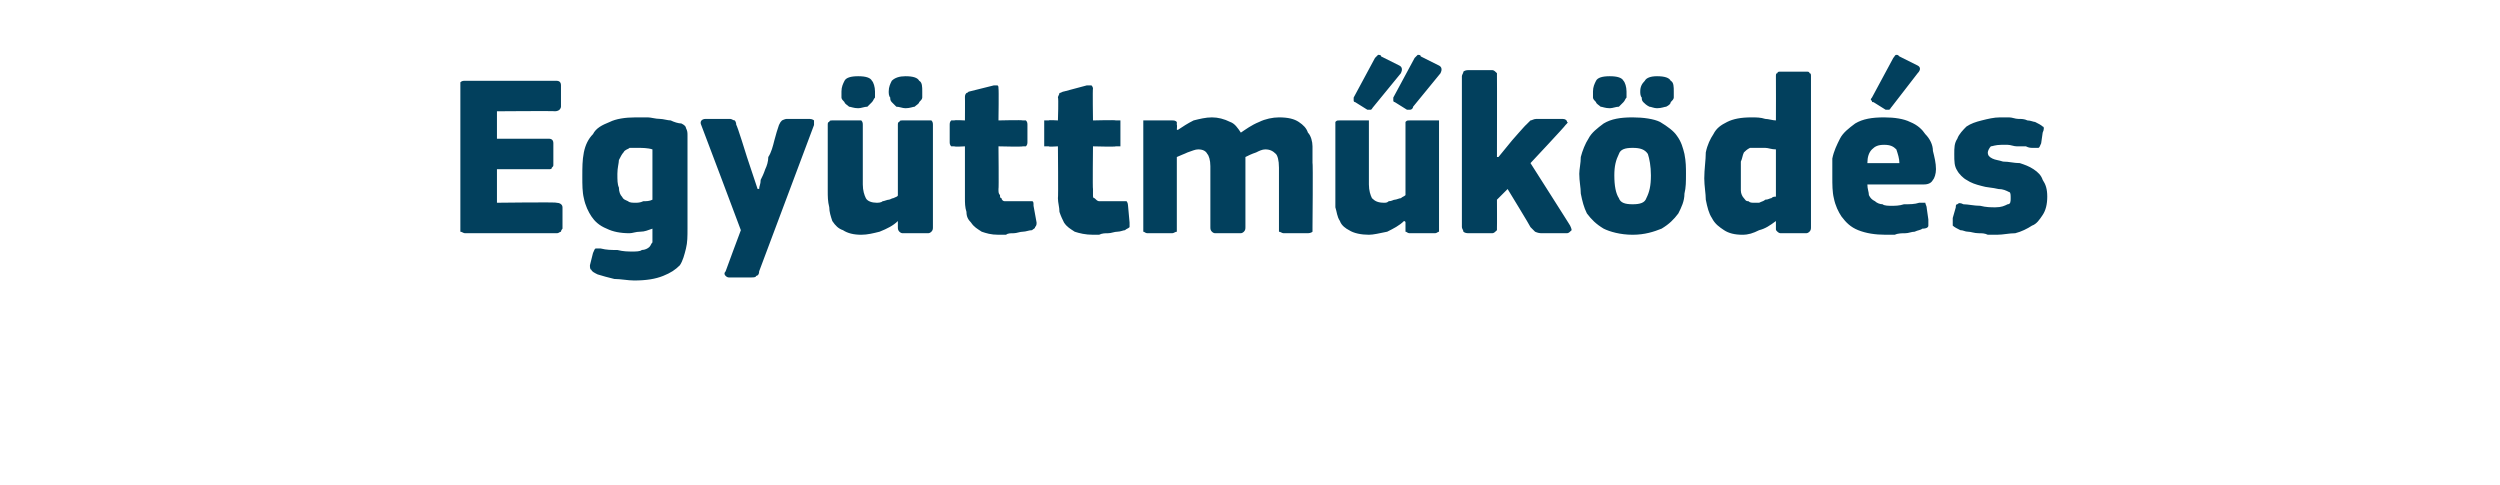 <?xml version="1.0" standalone="no"?><!DOCTYPE svg PUBLIC "-//W3C//DTD SVG 1.1//EN" "http://www.w3.org/Graphics/SVG/1.1/DTD/svg11.dtd"><svg xmlns="http://www.w3.org/2000/svg" version="1.1" width="164px" height="31.8px" viewBox="0 -4 164 31.8" style="top:-4px">  <desc>Egy ttm k d s</desc>  <defs/>  <g id="Polygon28102">    <path d="M 30.2 1.6 C 30.2 1.5 30.2 1.4 30.2 1.4 C 30.3 1.3 30.4 1.3 30.5 1.3 C 30.5 1.3 36.5 1.3 36.5 1.3 C 36.7 1.3 36.8 1.4 36.8 1.6 C 36.8 1.6 36.8 3 36.8 3 C 36.8 3 36.8 3.1 36.7 3.2 C 36.7 3.2 36.6 3.3 36.4 3.3 C 36.45 3.27 32.6 3.3 32.6 3.3 L 32.6 5.1 C 32.6 5.1 35.95 5.1 36 5.1 C 36.2 5.1 36.3 5.2 36.3 5.4 C 36.3 5.4 36.3 6.8 36.3 6.8 C 36.3 6.9 36.3 6.9 36.2 7 C 36.2 7.1 36.1 7.1 36 7.1 C 35.95 7.1 32.6 7.1 32.6 7.1 L 32.6 9.3 C 32.6 9.3 36.52 9.25 36.5 9.3 C 36.7 9.3 36.9 9.4 36.9 9.6 C 36.9 9.6 36.9 11 36.9 11 C 36.9 11 36.8 11.1 36.8 11.2 C 36.7 11.2 36.7 11.3 36.5 11.3 C 36.5 11.3 30.5 11.3 30.5 11.3 C 30.4 11.3 30.3 11.2 30.2 11.2 C 30.2 11.1 30.2 11 30.2 10.9 C 30.2 10.9 30.2 1.6 30.2 1.6 Z M 41.7 3.7 C 42 3.7 42.2 3.7 42.5 3.7 C 42.7 3.7 43 3.8 43.3 3.8 C 43.5 3.8 43.8 3.9 44 3.9 C 44.2 4 44.5 4.1 44.7 4.1 C 44.9 4.2 45 4.3 45 4.4 C 45.1 4.6 45.1 4.7 45.1 4.9 C 45.1 4.9 45.1 11 45.1 11 C 45.1 11.5 45.1 11.9 45 12.3 C 44.9 12.7 44.8 13.1 44.6 13.4 C 44.3 13.7 44 13.9 43.5 14.1 C 43 14.3 42.4 14.4 41.6 14.4 C 41.2 14.4 40.7 14.3 40.3 14.3 C 39.9 14.2 39.5 14.1 39.2 14 C 39 13.9 38.8 13.8 38.8 13.7 C 38.7 13.7 38.7 13.5 38.7 13.4 C 38.7 13.4 38.9 12.6 38.9 12.6 C 39 12.4 39 12.3 39.1 12.3 C 39.1 12.3 39.3 12.3 39.4 12.3 C 39.8 12.4 40.1 12.4 40.5 12.4 C 40.9 12.5 41.2 12.5 41.5 12.5 C 41.7 12.5 42 12.5 42.1 12.4 C 42.3 12.4 42.5 12.3 42.6 12.2 C 42.7 12.1 42.7 12 42.8 11.9 C 42.8 11.7 42.8 11.6 42.8 11.4 C 42.8 11.4 42.8 11 42.8 11 C 42.5 11.1 42.3 11.2 42 11.2 C 41.7 11.2 41.5 11.3 41.3 11.3 C 40.7 11.3 40.2 11.2 39.8 11 C 39.3 10.8 39 10.5 38.8 10.2 C 38.6 9.9 38.4 9.5 38.3 9 C 38.2 8.6 38.2 8.1 38.2 7.6 C 38.2 7 38.2 6.5 38.3 6 C 38.4 5.5 38.6 5.1 38.9 4.8 C 39.1 4.4 39.5 4.2 40 4 C 40.4 3.8 41 3.7 41.7 3.7 Z M 40.5 7.4 C 40.5 7.8 40.5 8.1 40.6 8.3 C 40.6 8.6 40.7 8.8 40.8 8.9 C 40.9 9.1 41 9.1 41.2 9.2 C 41.3 9.3 41.5 9.3 41.7 9.3 C 41.8 9.3 42 9.3 42.2 9.2 C 42.4 9.2 42.6 9.2 42.8 9.1 C 42.8 9.1 42.8 5.8 42.8 5.8 C 42.5 5.7 42.1 5.7 41.8 5.7 C 41.7 5.7 41.5 5.7 41.3 5.7 C 41.2 5.8 41 5.8 40.9 6 C 40.8 6.1 40.7 6.3 40.6 6.5 C 40.6 6.7 40.5 7 40.5 7.4 Z M 49.8 8.4 C 49.8 8.2 49.9 8.1 49.9 7.8 C 50 7.6 50.1 7.4 50.2 7.1 C 50.3 6.9 50.4 6.6 50.4 6.3 C 50.6 6 50.7 5.6 50.8 5.2 C 50.9 4.8 51 4.5 51.1 4.2 C 51.2 4 51.2 4 51.3 3.9 C 51.3 3.9 51.5 3.8 51.6 3.8 C 51.6 3.8 53.1 3.8 53.1 3.8 C 53.3 3.8 53.4 3.9 53.4 3.9 C 53.4 4 53.4 4.1 53.4 4.2 C 53.4 4.2 49.8 13.8 49.8 13.8 C 49.8 14 49.7 14.1 49.6 14.1 C 49.6 14.2 49.4 14.2 49.3 14.2 C 49.3 14.2 47.8 14.2 47.8 14.2 C 47.7 14.2 47.6 14.1 47.6 14.1 C 47.5 14 47.5 13.9 47.6 13.8 C 47.59 13.8 48.6 11.1 48.6 11.1 C 48.6 11.1 46.02 4.22 46 4.2 C 45.9 4 46 3.8 46.3 3.8 C 46.3 3.8 47.9 3.8 47.9 3.8 C 48 3.8 48.1 3.9 48.2 3.9 C 48.2 3.9 48.3 4 48.3 4.2 C 48.34 4.16 49 6.3 49 6.3 L 49.7 8.4 C 49.7 8.4 49.75 8.38 49.8 8.4 Z M 61.2 10.9 C 61.2 11 61.2 11.1 61.1 11.2 C 61.1 11.2 61 11.3 60.9 11.3 C 60.9 11.3 59.2 11.3 59.2 11.3 C 59.1 11.3 59 11.2 59 11.2 C 58.9 11.1 58.9 11 58.9 10.9 C 58.9 10.9 58.9 10.6 58.9 10.6 C 58.9 10.6 58.9 10.6 58.9 10.6 C 58.9 10.5 58.9 10.5 58.9 10.5 C 58.6 10.8 58.2 11 57.7 11.2 C 57.3 11.3 56.9 11.4 56.5 11.4 C 56 11.4 55.6 11.3 55.3 11.1 C 55 11 54.8 10.8 54.6 10.5 C 54.5 10.2 54.4 9.9 54.4 9.6 C 54.3 9.2 54.3 8.9 54.3 8.5 C 54.3 8.5 54.3 4.2 54.3 4.2 C 54.3 4.1 54.3 4 54.4 4 C 54.4 3.9 54.5 3.9 54.6 3.9 C 54.6 3.9 56.3 3.9 56.3 3.9 C 56.4 3.9 56.5 3.9 56.5 3.9 C 56.6 4 56.6 4.1 56.6 4.2 C 56.6 4.2 56.6 8.1 56.6 8.1 C 56.6 8.5 56.7 8.8 56.8 9 C 56.9 9.2 57.2 9.3 57.5 9.3 C 57.6 9.3 57.8 9.3 57.9 9.2 C 58 9.2 58.2 9.1 58.3 9.1 C 58.4 9.1 58.5 9 58.6 9 C 58.8 8.9 58.9 8.9 58.9 8.8 C 58.9 8.8 58.9 4.2 58.9 4.2 C 58.9 4.1 58.9 4 59 4 C 59 3.9 59.1 3.9 59.2 3.9 C 59.2 3.9 60.9 3.9 60.9 3.9 C 61 3.9 61.1 3.9 61.1 3.9 C 61.2 4 61.2 4.1 61.2 4.2 C 61.2 4.2 61.2 10.9 61.2 10.9 Z M 56.3 3.1 C 56 3.1 55.8 3 55.7 3 C 55.6 2.9 55.4 2.8 55.4 2.7 C 55.3 2.6 55.2 2.5 55.2 2.4 C 55.2 2.3 55.2 2.1 55.2 2 C 55.2 1.7 55.3 1.5 55.4 1.3 C 55.5 1.1 55.8 1 56.3 1 C 56.8 1 57.1 1.1 57.2 1.3 C 57.3 1.4 57.4 1.7 57.4 2 C 57.4 2.1 57.4 2.3 57.4 2.4 C 57.3 2.5 57.3 2.6 57.2 2.7 C 57.1 2.8 57 2.9 56.9 3 C 56.7 3 56.5 3.1 56.3 3.1 Z M 59.4 3.1 C 59.2 3.1 59 3 58.8 3 C 58.7 2.9 58.6 2.8 58.5 2.7 C 58.4 2.6 58.4 2.5 58.4 2.4 C 58.3 2.3 58.3 2.1 58.3 2 C 58.3 1.7 58.4 1.5 58.5 1.3 C 58.7 1.1 59 1 59.4 1 C 59.9 1 60.2 1.1 60.3 1.3 C 60.5 1.4 60.5 1.7 60.5 2 C 60.5 2.1 60.5 2.3 60.5 2.4 C 60.5 2.5 60.4 2.6 60.3 2.7 C 60.3 2.8 60.1 2.9 60 3 C 59.9 3 59.7 3.1 59.4 3.1 Z M 68 10.6 C 68 10.7 68 10.8 67.9 10.9 C 67.9 11 67.8 11 67.7 11.1 C 67.5 11.1 67.3 11.2 67.1 11.2 C 66.9 11.2 66.7 11.3 66.5 11.3 C 66.3 11.3 66.1 11.3 66 11.4 C 65.8 11.4 65.6 11.4 65.5 11.4 C 65 11.4 64.7 11.3 64.4 11.2 C 64.1 11 63.9 10.9 63.7 10.6 C 63.5 10.4 63.4 10.2 63.4 9.9 C 63.3 9.6 63.3 9.3 63.3 9 C 63.3 8.99 63.3 5.6 63.3 5.6 C 63.3 5.6 62.64 5.64 62.6 5.6 C 62.5 5.6 62.4 5.6 62.4 5.6 C 62.3 5.5 62.3 5.4 62.3 5.3 C 62.3 5.3 62.3 4.2 62.3 4.2 C 62.3 4.1 62.3 4 62.4 3.9 C 62.4 3.9 62.5 3.9 62.6 3.9 C 62.64 3.86 63.3 3.9 63.3 3.9 C 63.3 3.9 63.31 2.39 63.3 2.4 C 63.3 2.3 63.3 2.2 63.4 2.1 C 63.5 2.1 63.5 2 63.6 2 C 63.6 2 65.2 1.6 65.2 1.6 C 65.3 1.6 65.4 1.6 65.4 1.6 C 65.5 1.6 65.5 1.7 65.5 1.8 C 65.53 1.85 65.5 3.9 65.5 3.9 C 65.5 3.9 67.06 3.86 67.1 3.9 C 67.2 3.9 67.3 3.9 67.3 3.9 C 67.4 4 67.4 4.1 67.4 4.2 C 67.4 4.2 67.4 5.3 67.4 5.3 C 67.4 5.4 67.4 5.5 67.3 5.6 C 67.3 5.6 67.2 5.6 67.1 5.6 C 67.06 5.64 65.5 5.6 65.5 5.6 C 65.5 5.6 65.53 8.43 65.5 8.4 C 65.5 8.6 65.5 8.7 65.6 8.8 C 65.6 8.9 65.6 9 65.7 9 C 65.7 9.1 65.8 9.2 65.9 9.2 C 66.1 9.2 66.2 9.2 66.4 9.2 C 66.6 9.2 66.7 9.2 66.9 9.2 C 67.1 9.2 67.3 9.2 67.5 9.2 C 67.6 9.2 67.7 9.2 67.7 9.2 C 67.8 9.2 67.8 9.3 67.8 9.5 C 67.8 9.5 68 10.6 68 10.6 Z M 74.1 10.6 C 74.1 10.7 74.1 10.8 74.1 10.9 C 74 11 73.9 11 73.8 11.1 C 73.7 11.1 73.5 11.2 73.3 11.2 C 73.1 11.2 72.9 11.3 72.7 11.3 C 72.5 11.3 72.3 11.3 72.1 11.4 C 71.9 11.4 71.8 11.4 71.7 11.4 C 71.2 11.4 70.8 11.3 70.5 11.2 C 70.2 11 70 10.9 69.8 10.6 C 69.7 10.4 69.6 10.2 69.5 9.9 C 69.5 9.6 69.4 9.3 69.4 9 C 69.43 8.99 69.4 5.6 69.4 5.6 C 69.4 5.6 68.77 5.64 68.8 5.6 C 68.7 5.6 68.6 5.6 68.5 5.6 C 68.5 5.5 68.5 5.4 68.5 5.3 C 68.5 5.3 68.5 4.2 68.5 4.2 C 68.5 4.1 68.5 4 68.5 3.9 C 68.6 3.9 68.7 3.9 68.8 3.9 C 68.77 3.86 69.4 3.9 69.4 3.9 C 69.4 3.9 69.45 2.39 69.4 2.4 C 69.4 2.3 69.5 2.2 69.5 2.1 C 69.6 2.1 69.7 2 69.8 2 C 69.8 2 71.3 1.6 71.3 1.6 C 71.4 1.6 71.5 1.6 71.6 1.6 C 71.6 1.6 71.7 1.7 71.7 1.8 C 71.67 1.85 71.7 3.9 71.7 3.9 C 71.7 3.9 73.2 3.86 73.2 3.9 C 73.3 3.9 73.4 3.9 73.5 3.9 C 73.5 4 73.5 4.1 73.5 4.2 C 73.5 4.2 73.5 5.3 73.5 5.3 C 73.5 5.4 73.5 5.5 73.5 5.6 C 73.4 5.6 73.3 5.6 73.2 5.6 C 73.2 5.64 71.7 5.6 71.7 5.6 C 71.7 5.6 71.67 8.43 71.7 8.4 C 71.7 8.6 71.7 8.7 71.7 8.8 C 71.7 8.9 71.7 9 71.8 9 C 71.9 9.1 72 9.2 72.1 9.2 C 72.2 9.2 72.4 9.2 72.6 9.2 C 72.7 9.2 72.9 9.2 73 9.2 C 73.2 9.2 73.4 9.2 73.6 9.2 C 73.7 9.2 73.8 9.2 73.9 9.2 C 73.9 9.2 74 9.3 74 9.5 C 74 9.5 74.1 10.6 74.1 10.6 Z M 86.1 10.9 C 86.1 11 86.1 11.1 86.1 11.2 C 86.1 11.2 86 11.3 85.8 11.3 C 85.8 11.3 84.2 11.3 84.2 11.3 C 84.1 11.3 84 11.2 83.9 11.2 C 83.9 11.1 83.9 11 83.9 10.9 C 83.9 10.9 83.9 7 83.9 7 C 83.9 6.5 83.8 6.2 83.7 6.1 C 83.5 5.9 83.3 5.8 83 5.8 C 82.8 5.8 82.6 5.9 82.4 6 C 82.1 6.1 81.9 6.2 81.7 6.3 C 81.7 6.3 81.7 10.9 81.7 10.9 C 81.7 11 81.7 11.1 81.6 11.2 C 81.6 11.2 81.5 11.3 81.4 11.3 C 81.4 11.3 79.7 11.3 79.7 11.3 C 79.6 11.3 79.5 11.2 79.5 11.2 C 79.4 11.1 79.4 11 79.4 10.9 C 79.4 10.9 79.4 6.9 79.4 6.9 C 79.4 6.5 79.3 6.2 79.2 6.1 C 79.1 5.9 78.9 5.8 78.6 5.8 C 78.4 5.8 78.2 5.9 77.9 6 C 77.7 6.1 77.4 6.2 77.2 6.3 C 77.2 6.3 77.2 10.9 77.2 10.9 C 77.2 11 77.2 11.1 77.2 11.2 C 77.1 11.2 77 11.3 76.9 11.3 C 76.9 11.3 75.3 11.3 75.3 11.3 C 75.1 11.3 75.1 11.2 75 11.2 C 75 11.1 75 11 75 10.9 C 75 10.9 75 4.2 75 4.2 C 75 4.1 75 4 75 3.9 C 75.1 3.9 75.1 3.9 75.3 3.9 C 75.3 3.9 76.9 3.9 76.9 3.9 C 77 3.9 77.1 3.9 77.2 4 C 77.2 4 77.2 4.1 77.2 4.2 C 77.23 4.18 77.2 4.5 77.2 4.5 C 77.2 4.5 77.26 4.55 77.3 4.5 C 77.6 4.3 77.9 4.1 78.3 3.9 C 78.7 3.8 79.1 3.7 79.5 3.7 C 79.9 3.7 80.3 3.8 80.7 4 C 81 4.1 81.2 4.4 81.4 4.7 C 81.7 4.5 82.1 4.2 82.6 4 C 83 3.8 83.5 3.7 83.9 3.7 C 84.5 3.7 84.9 3.8 85.2 4 C 85.5 4.2 85.7 4.4 85.8 4.7 C 86 4.9 86.1 5.3 86.1 5.6 C 86.1 6 86.1 6.3 86.1 6.7 C 86.14 6.66 86.1 10.9 86.1 10.9 C 86.1 10.9 86.14 10.94 86.1 10.9 Z M 94.4 10.9 C 94.4 11 94.4 11.1 94.4 11.2 C 94.3 11.2 94.3 11.3 94.1 11.3 C 94.1 11.3 92.5 11.3 92.5 11.3 C 92.3 11.3 92.3 11.2 92.2 11.2 C 92.2 11.1 92.2 11 92.2 10.9 C 92.2 10.9 92.2 10.6 92.2 10.6 C 92.2 10.6 92.2 10.6 92.2 10.6 C 92.2 10.5 92.1 10.5 92.1 10.5 C 91.8 10.8 91.4 11 91 11.2 C 90.5 11.3 90.1 11.4 89.8 11.4 C 89.3 11.4 88.8 11.3 88.5 11.1 C 88.3 11 88 10.8 87.9 10.5 C 87.7 10.2 87.7 9.9 87.6 9.6 C 87.6 9.2 87.6 8.9 87.6 8.5 C 87.6 8.5 87.6 4.2 87.6 4.2 C 87.6 4.1 87.6 4 87.6 4 C 87.7 3.9 87.7 3.9 87.9 3.9 C 87.9 3.9 89.5 3.9 89.5 3.9 C 89.6 3.9 89.7 3.9 89.8 3.9 C 89.8 4 89.8 4.1 89.8 4.2 C 89.8 4.2 89.8 8.1 89.8 8.1 C 89.8 8.5 89.9 8.8 90 9 C 90.2 9.2 90.4 9.3 90.8 9.3 C 90.9 9.3 91 9.3 91.1 9.2 C 91.3 9.2 91.4 9.1 91.5 9.1 C 91.6 9.1 91.8 9 91.9 9 C 92 8.9 92.1 8.9 92.2 8.8 C 92.2 8.8 92.2 4.2 92.2 4.2 C 92.2 4.1 92.2 4 92.2 4 C 92.3 3.9 92.3 3.9 92.5 3.9 C 92.5 3.9 94.1 3.9 94.1 3.9 C 94.3 3.9 94.3 3.9 94.4 3.9 C 94.4 4 94.4 4.1 94.4 4.2 C 94.4 4.2 94.4 10.9 94.4 10.9 Z M 91.8 0.3 C 92 0.4 92 0.6 91.9 0.8 C 91.9 0.8 90.1 3 90.1 3 C 90 3.1 90 3.2 89.9 3.2 C 89.9 3.2 89.8 3.2 89.7 3.2 C 89.7 3.2 88.9 2.7 88.9 2.7 C 88.9 2.7 88.8 2.7 88.8 2.6 C 88.8 2.6 88.8 2.5 88.8 2.4 C 88.8 2.4 90.2 -0.2 90.2 -0.2 C 90.3 -0.3 90.4 -0.4 90.4 -0.4 C 90.5 -0.4 90.6 -0.4 90.6 -0.3 C 90.6 -0.3 91.8 0.3 91.8 0.3 Z M 94.4 0.3 C 94.6 0.4 94.6 0.6 94.5 0.8 C 94.5 0.8 92.7 3 92.7 3 C 92.7 3.1 92.6 3.2 92.5 3.2 C 92.5 3.2 92.4 3.2 92.3 3.2 C 92.3 3.2 91.5 2.7 91.5 2.7 C 91.5 2.7 91.4 2.7 91.4 2.6 C 91.4 2.6 91.4 2.5 91.4 2.4 C 91.4 2.4 92.8 -0.2 92.8 -0.2 C 92.9 -0.3 93 -0.4 93 -0.4 C 93.1 -0.4 93.2 -0.4 93.2 -0.3 C 93.2 -0.3 94.4 0.3 94.4 0.3 Z M 98.3 6.3 L 99.2 5.2 C 99.2 5.2 100.1 4.17 100.1 4.2 C 100.2 4.1 100.3 4 100.4 3.9 C 100.5 3.9 100.6 3.8 100.8 3.8 C 100.8 3.8 102.5 3.8 102.5 3.8 C 102.7 3.8 102.8 3.9 102.8 4 C 102.9 4 102.8 4.1 102.7 4.2 C 102.7 4.25 100.4 6.7 100.4 6.7 C 100.4 6.7 103.03 10.83 103 10.8 C 103.1 11 103.1 11.1 103.1 11.1 C 103 11.2 102.9 11.3 102.8 11.3 C 102.8 11.3 101.1 11.3 101.1 11.3 C 100.9 11.3 100.7 11.2 100.7 11.2 C 100.6 11.1 100.5 11 100.4 10.9 C 100.42 10.89 98.9 8.4 98.9 8.4 L 98.2 9.1 C 98.2 9.1 98.21 10.92 98.2 10.9 C 98.2 11 98.2 11.1 98.2 11.1 C 98.1 11.2 98 11.3 97.9 11.3 C 97.9 11.3 96.3 11.3 96.3 11.3 C 96.1 11.3 96 11.2 96 11.2 C 96 11.1 95.9 11 95.9 10.9 C 95.9 10.9 95.9 1 95.9 1 C 95.9 0.9 96 0.8 96 0.7 C 96 0.7 96.1 0.6 96.3 0.6 C 96.3 0.6 97.9 0.6 97.9 0.6 C 98 0.6 98.1 0.7 98.2 0.8 C 98.2 0.8 98.2 0.9 98.2 1 C 98.21 0.99 98.2 6.3 98.2 6.3 L 98.3 6.3 Z M 110.6 7.4 C 110.6 7.9 110.6 8.3 110.5 8.7 C 110.5 9.2 110.3 9.6 110.1 10 C 109.8 10.4 109.5 10.7 109 11 C 108.5 11.2 107.9 11.4 107.1 11.4 C 106.3 11.4 105.6 11.2 105.2 11 C 104.7 10.7 104.4 10.4 104.1 10 C 103.9 9.6 103.8 9.2 103.7 8.7 C 103.7 8.3 103.6 7.9 103.6 7.4 C 103.6 7.1 103.7 6.7 103.7 6.3 C 103.8 5.9 104 5.4 104.2 5.1 C 104.4 4.7 104.8 4.4 105.2 4.1 C 105.7 3.8 106.3 3.7 107.1 3.7 C 107.8 3.7 108.5 3.8 108.9 4 C 109.4 4.3 109.8 4.6 110 4.9 C 110.3 5.3 110.4 5.7 110.5 6.1 C 110.6 6.6 110.6 7 110.6 7.4 Z M 108.3 7.5 C 108.3 6.9 108.2 6.4 108.1 6.1 C 107.9 5.8 107.6 5.7 107.1 5.7 C 106.6 5.7 106.3 5.8 106.2 6.1 C 106 6.5 105.9 6.9 105.9 7.5 C 105.9 8.2 106 8.7 106.2 9 C 106.3 9.3 106.6 9.4 107.1 9.4 C 107.6 9.4 107.9 9.3 108 9 C 108.2 8.6 108.3 8.2 108.3 7.5 Z M 105.6 3.1 C 105.3 3.1 105.1 3 105 3 C 104.9 2.9 104.7 2.8 104.7 2.7 C 104.6 2.6 104.5 2.5 104.5 2.4 C 104.5 2.3 104.5 2.1 104.5 2 C 104.5 1.7 104.6 1.5 104.7 1.3 C 104.8 1.1 105.1 1 105.6 1 C 106.1 1 106.4 1.1 106.5 1.3 C 106.6 1.4 106.7 1.7 106.7 2 C 106.7 2.1 106.7 2.3 106.7 2.4 C 106.6 2.5 106.6 2.6 106.5 2.7 C 106.4 2.8 106.3 2.9 106.2 3 C 106 3 105.8 3.1 105.6 3.1 Z M 108.7 3.1 C 108.5 3.1 108.3 3 108.2 3 C 108 2.9 107.9 2.8 107.8 2.7 C 107.7 2.6 107.7 2.5 107.7 2.4 C 107.6 2.3 107.6 2.1 107.6 2 C 107.6 1.7 107.7 1.5 107.9 1.3 C 108 1.1 108.3 1 108.7 1 C 109.2 1 109.5 1.1 109.6 1.3 C 109.8 1.4 109.8 1.7 109.8 2 C 109.8 2.1 109.8 2.3 109.8 2.4 C 109.8 2.5 109.7 2.6 109.6 2.7 C 109.6 2.8 109.5 2.9 109.3 3 C 109.2 3 109 3.1 108.7 3.1 Z M 118.8 10.9 C 118.8 11 118.8 11.1 118.7 11.2 C 118.7 11.2 118.6 11.3 118.5 11.3 C 118.5 11.3 116.8 11.3 116.8 11.3 C 116.7 11.3 116.6 11.2 116.6 11.2 C 116.5 11.1 116.5 11.1 116.5 11 C 116.5 11 116.5 10.6 116.5 10.6 C 116.5 10.6 116.5 10.6 116.5 10.6 C 116.5 10.5 116.5 10.5 116.5 10.5 C 116.1 10.8 115.8 11 115.4 11.1 C 115 11.3 114.7 11.4 114.3 11.4 C 113.8 11.4 113.4 11.3 113.1 11.1 C 112.8 10.9 112.5 10.7 112.3 10.3 C 112.1 10 112 9.6 111.9 9.1 C 111.9 8.7 111.8 8.2 111.8 7.7 C 111.8 7.1 111.9 6.5 111.9 6 C 112 5.5 112.2 5.1 112.4 4.8 C 112.6 4.4 112.9 4.2 113.3 4 C 113.7 3.8 114.2 3.7 114.9 3.7 C 115.2 3.7 115.5 3.7 115.8 3.8 C 116 3.8 116.3 3.9 116.5 3.9 C 116.5 3.93 116.5 3.9 116.5 3.9 C 116.5 3.9 116.51 1.01 116.5 1 C 116.5 0.9 116.5 0.8 116.6 0.8 C 116.6 0.7 116.7 0.7 116.8 0.7 C 116.8 0.7 118.5 0.7 118.5 0.7 C 118.6 0.7 118.7 0.7 118.7 0.8 C 118.8 0.8 118.8 0.9 118.8 1 C 118.8 1 118.8 10.9 118.8 10.9 Z M 116.5 5.8 C 116.2 5.8 116 5.7 115.8 5.7 C 115.7 5.7 115.5 5.7 115.3 5.7 C 115.1 5.7 114.9 5.7 114.8 5.7 C 114.6 5.8 114.5 5.9 114.4 6 C 114.3 6.2 114.3 6.4 114.2 6.6 C 114.2 6.9 114.2 7.2 114.2 7.6 C 114.2 7.9 114.2 8.2 114.2 8.5 C 114.2 8.7 114.3 8.9 114.4 9 C 114.5 9.1 114.5 9.2 114.7 9.2 C 114.8 9.3 114.9 9.3 115.1 9.3 C 115.2 9.3 115.3 9.3 115.4 9.3 C 115.6 9.2 115.7 9.2 115.8 9.1 C 116 9.1 116.1 9 116.2 9 C 116.3 8.9 116.4 8.9 116.5 8.9 C 116.5 8.9 116.5 5.8 116.5 5.8 Z M 122.5 8.1 C 122.5 8.4 122.6 8.6 122.6 8.8 C 122.7 9 122.8 9.1 123 9.2 C 123.1 9.3 123.3 9.4 123.5 9.4 C 123.6 9.5 123.9 9.5 124.1 9.5 C 124.3 9.5 124.6 9.5 124.9 9.4 C 125.3 9.4 125.6 9.4 125.9 9.3 C 126.1 9.3 126.2 9.3 126.3 9.3 C 126.3 9.4 126.4 9.5 126.4 9.7 C 126.4 9.7 126.5 10.4 126.5 10.4 C 126.5 10.5 126.5 10.7 126.5 10.8 C 126.5 10.9 126.4 11 126.1 11 C 126 11.1 125.8 11.1 125.6 11.2 C 125.4 11.2 125.2 11.3 125 11.3 C 124.8 11.3 124.5 11.3 124.3 11.4 C 124.1 11.4 123.9 11.4 123.7 11.4 C 123 11.4 122.4 11.3 121.9 11.1 C 121.4 10.9 121.1 10.6 120.8 10.2 C 120.6 9.9 120.4 9.5 120.3 9 C 120.2 8.6 120.2 8.1 120.2 7.6 C 120.2 7.2 120.2 6.8 120.2 6.4 C 120.3 5.9 120.5 5.5 120.7 5.1 C 120.9 4.7 121.3 4.4 121.7 4.1 C 122.2 3.8 122.8 3.7 123.6 3.7 C 124.3 3.7 124.9 3.8 125.3 4 C 125.8 4.2 126.1 4.5 126.3 4.8 C 126.6 5.1 126.8 5.5 126.8 5.9 C 126.9 6.3 127 6.7 127 7.1 C 127 7.4 126.9 7.7 126.8 7.8 C 126.7 8 126.5 8.1 126.2 8.1 C 126.2 8.1 122.5 8.1 122.5 8.1 Z M 123.6 5.5 C 123.2 5.5 123 5.6 122.8 5.8 C 122.6 6 122.5 6.3 122.5 6.7 C 122.5 6.7 124.6 6.7 124.6 6.7 C 124.6 6.4 124.5 6.1 124.4 5.8 C 124.2 5.6 124 5.5 123.6 5.5 Z M 125.8 0.3 C 126 0.4 126 0.6 125.8 0.8 C 125.8 0.8 124.1 3 124.1 3 C 124 3.1 124 3.2 123.9 3.2 C 123.8 3.2 123.8 3.2 123.7 3.2 C 123.7 3.2 122.9 2.7 122.9 2.7 C 122.8 2.7 122.8 2.7 122.8 2.6 C 122.7 2.6 122.7 2.5 122.8 2.4 C 122.8 2.4 124.2 -0.2 124.2 -0.2 C 124.3 -0.3 124.3 -0.4 124.4 -0.4 C 124.5 -0.4 124.5 -0.4 124.6 -0.3 C 124.6 -0.3 125.8 0.3 125.8 0.3 Z M 134.3 8.9 C 134.3 9.4 134.2 9.8 134 10.1 C 133.8 10.4 133.6 10.7 133.3 10.8 C 133 11 132.6 11.2 132.2 11.3 C 131.8 11.3 131.4 11.4 131 11.4 C 130.8 11.4 130.6 11.4 130.4 11.4 C 130.2 11.3 130 11.3 129.8 11.3 C 129.5 11.3 129.3 11.2 129.1 11.2 C 128.9 11.2 128.8 11.1 128.6 11.1 C 128.4 11 128.2 10.9 128.1 10.8 C 128.1 10.7 128.1 10.5 128.1 10.3 C 128.1 10.3 128.3 9.6 128.3 9.6 C 128.3 9.5 128.3 9.4 128.4 9.4 C 128.5 9.3 128.6 9.3 128.8 9.4 C 129.1 9.4 129.5 9.5 129.9 9.5 C 130.3 9.6 130.6 9.6 130.9 9.6 C 131.3 9.6 131.5 9.5 131.7 9.4 C 131.9 9.4 131.9 9.2 131.9 9 C 131.9 8.8 131.9 8.6 131.8 8.6 C 131.6 8.5 131.4 8.4 131.1 8.4 C 130.7 8.3 130.3 8.3 130 8.2 C 129.6 8.1 129.3 8 129 7.8 C 128.8 7.7 128.5 7.4 128.4 7.2 C 128.2 6.9 128.2 6.6 128.2 6.1 C 128.2 5.7 128.2 5.4 128.4 5.1 C 128.5 4.8 128.8 4.5 129 4.3 C 129.3 4.1 129.6 4 130 3.9 C 130.4 3.8 130.8 3.7 131.2 3.7 C 131.4 3.7 131.6 3.7 131.8 3.7 C 132 3.7 132.2 3.8 132.4 3.8 C 132.6 3.8 132.8 3.8 133 3.9 C 133.2 3.9 133.4 4 133.5 4 C 133.7 4.1 133.9 4.2 134 4.3 C 134.1 4.3 134.1 4.5 134 4.7 C 134 4.7 133.9 5.4 133.9 5.4 C 133.8 5.6 133.8 5.7 133.7 5.7 C 133.7 5.7 133.6 5.7 133.4 5.7 C 133.2 5.7 133.1 5.7 132.9 5.6 C 132.7 5.6 132.5 5.6 132.3 5.6 C 132.1 5.6 131.9 5.5 131.7 5.5 C 131.6 5.5 131.4 5.5 131.3 5.5 C 130.9 5.5 130.7 5.6 130.6 5.6 C 130.5 5.7 130.4 5.9 130.4 6 C 130.4 6.2 130.5 6.3 130.7 6.4 C 130.9 6.5 131.1 6.5 131.4 6.6 C 131.8 6.6 132.1 6.7 132.5 6.7 C 132.8 6.8 133.1 6.9 133.4 7.1 C 133.7 7.3 133.9 7.5 134 7.8 C 134.2 8.1 134.3 8.4 134.3 8.9 Z " stroke="none" fill="#02405d"/>  </g></svg>